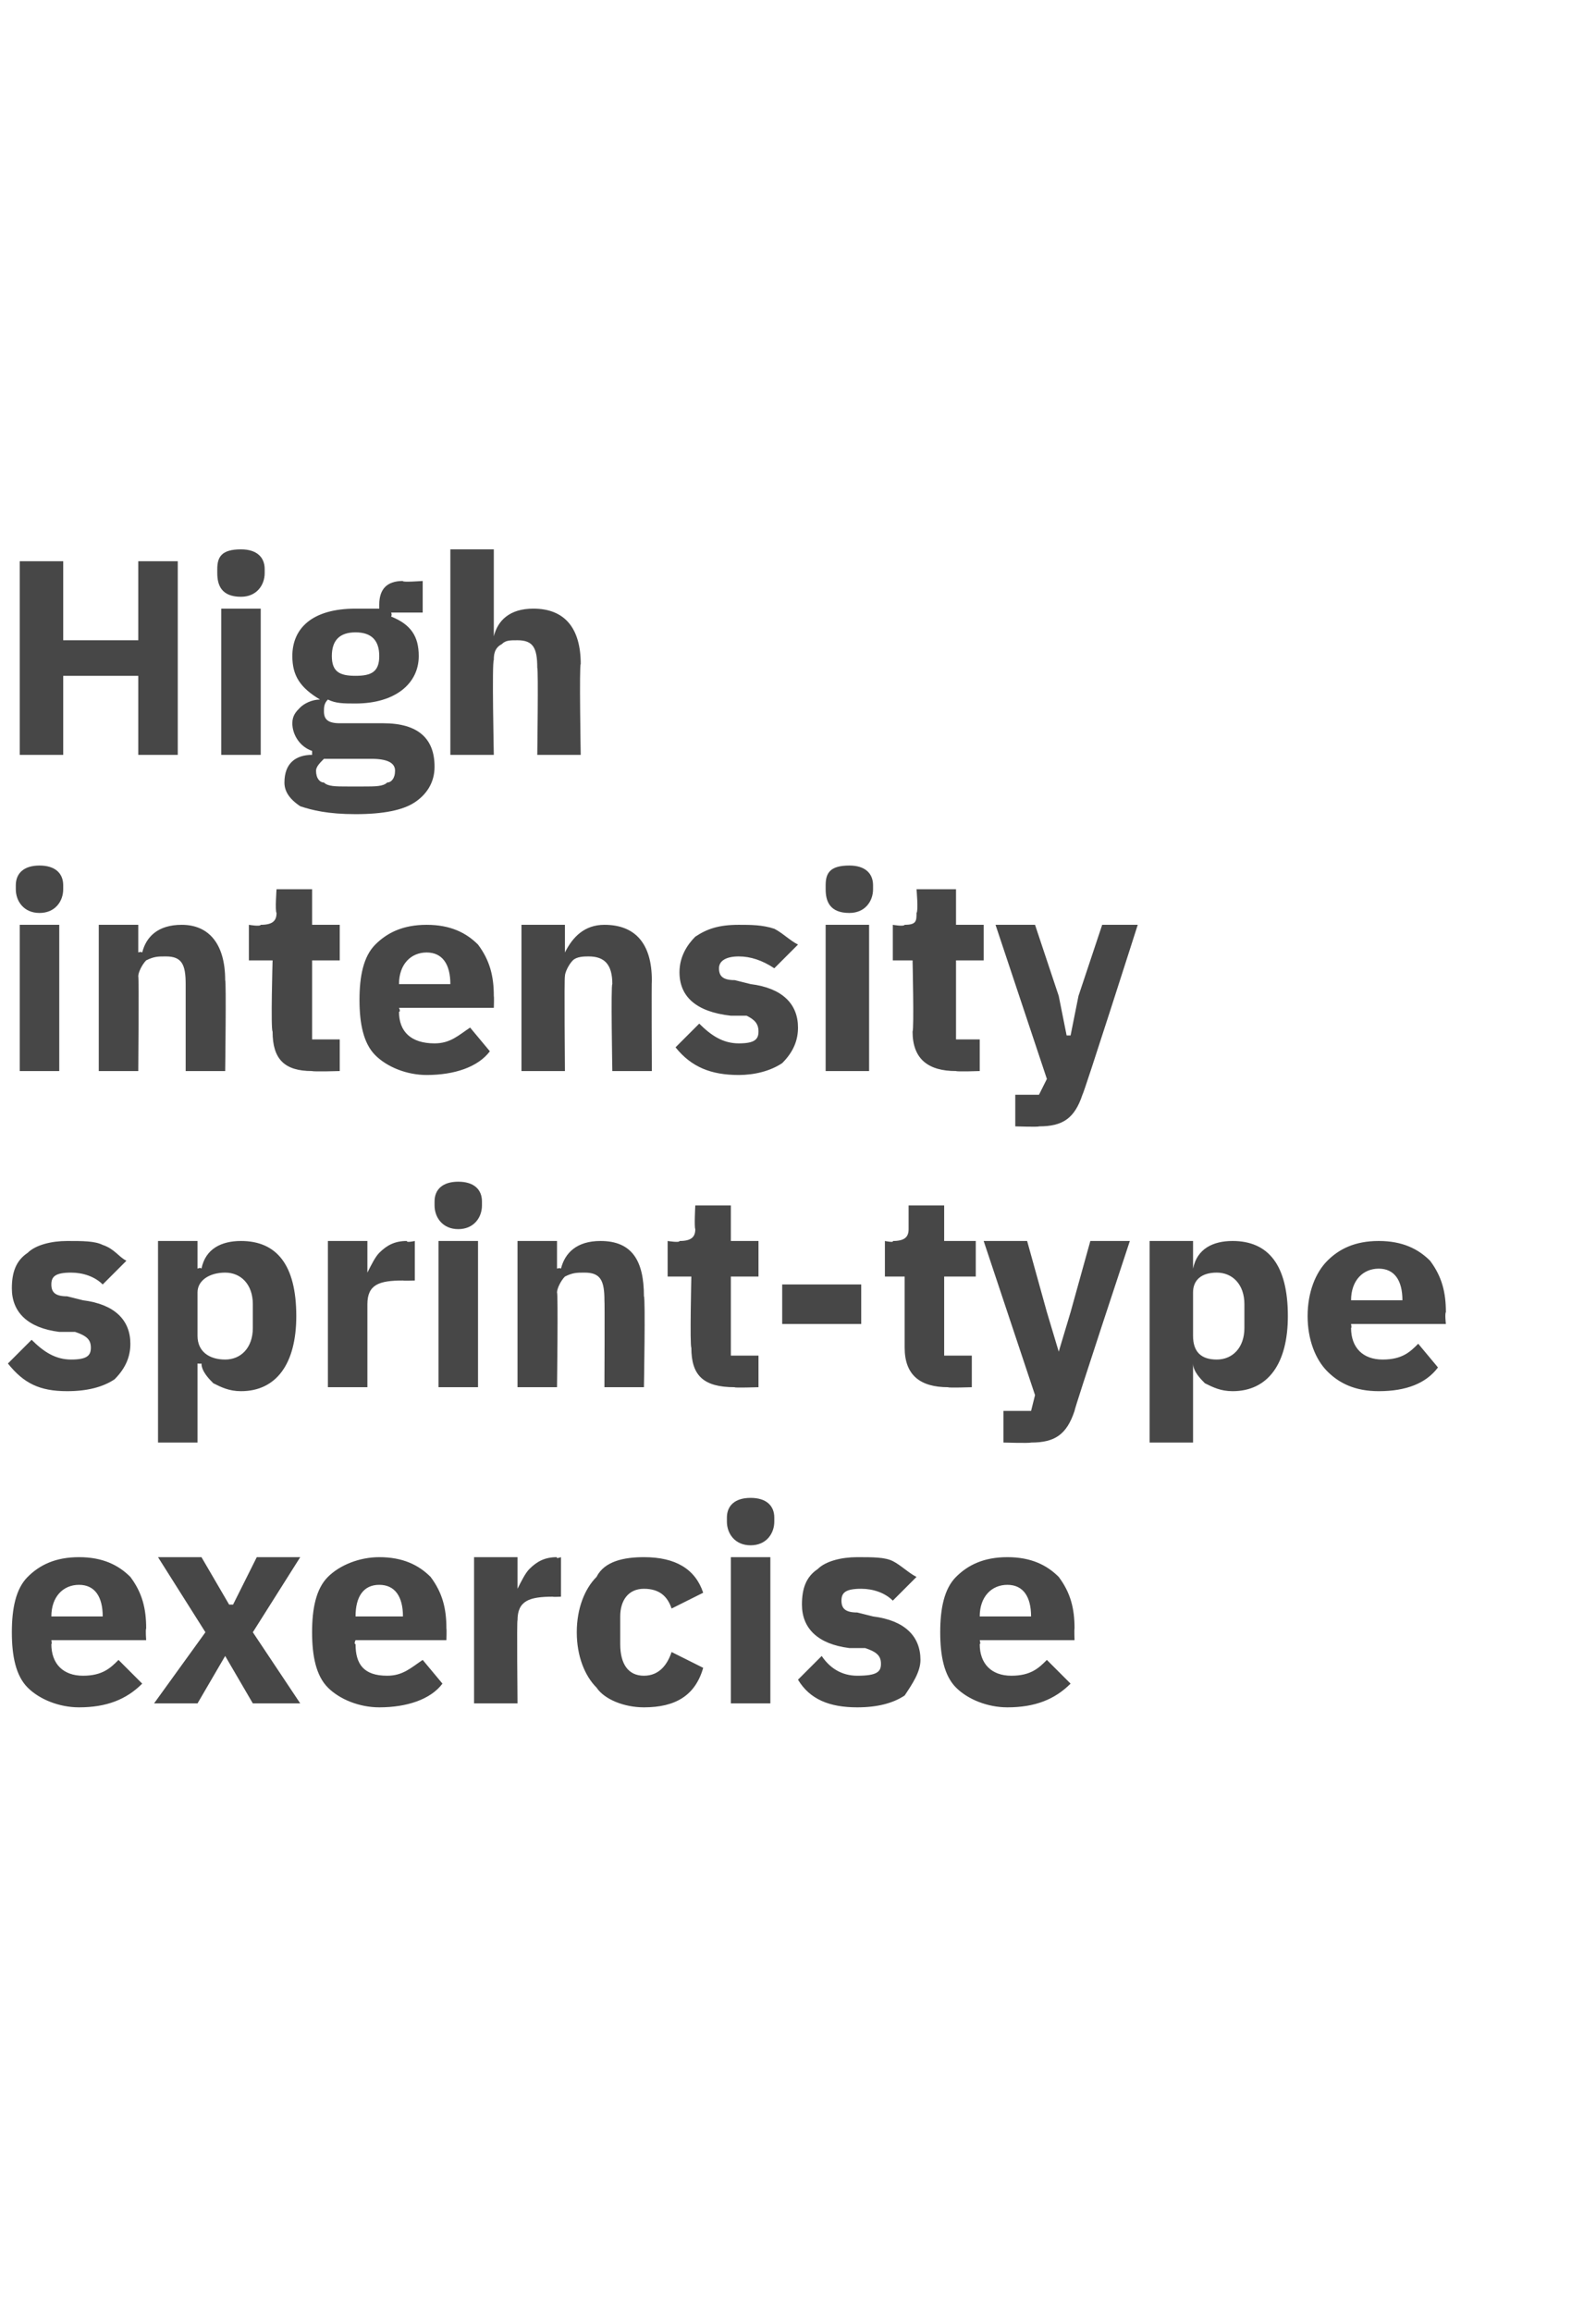 <?xml version="1.0" standalone="no"?><!DOCTYPE svg PUBLIC "-//W3C//DTD SVG 1.1//EN" "http://www.w3.org/Graphics/SVG/1.1/DTD/svg11.dtd"><svg xmlns="http://www.w3.org/2000/svg" version="1.1" width="40.4px" height="58.5px" viewBox="0 -1 40.4 58.5" style="top:-1px">  <desc>High intensity sprint type exercise</desc>  <defs/>  <g id="Polygon152469">    <path d="M 3.6 41.6 C 3.6 41.6 3 41 3 41 C 2.8 41.2 2.6 41.4 2.1 41.4 C 1.6 41.4 1.3 41.1 1.3 40.6 C 1.32 40.6 1.3 40.5 1.3 40.5 L 3.7 40.5 C 3.7 40.5 3.68 40.24 3.7 40.2 C 3.7 39.7 3.6 39.3 3.3 38.9 C 3 38.6 2.6 38.4 2 38.4 C 1.4 38.4 1 38.6 0.7 38.9 C 0.4 39.2 0.3 39.7 0.3 40.3 C 0.3 40.9 0.4 41.4 0.7 41.7 C 1 42 1.5 42.2 2 42.2 C 2.7 42.2 3.2 42 3.6 41.6 Z M 2.6 39.9 C 2.61 39.87 2.6 39.9 2.6 39.9 L 1.3 39.9 C 1.3 39.9 1.32 39.88 1.3 39.9 C 1.3 39.4 1.6 39.1 2 39.1 C 2.4 39.1 2.6 39.4 2.6 39.9 Z M 5 42.1 L 5.7 40.9 L 5.7 40.9 L 6.4 42.1 L 7.6 42.1 L 6.4 40.3 L 7.6 38.4 L 6.5 38.4 L 5.9 39.6 L 5.8 39.6 L 5.1 38.4 L 4 38.4 L 5.2 40.3 L 3.9 42.1 L 5 42.1 Z M 11.2 41.6 C 11.2 41.6 10.7 41 10.7 41 C 10.4 41.2 10.2 41.4 9.8 41.4 C 9.2 41.4 9 41.1 9 40.6 C 8.95 40.6 9 40.5 9 40.5 L 11.3 40.5 C 11.3 40.5 11.31 40.24 11.3 40.2 C 11.3 39.7 11.2 39.3 10.9 38.9 C 10.6 38.6 10.2 38.4 9.6 38.4 C 9.1 38.4 8.6 38.6 8.3 38.9 C 8 39.2 7.9 39.7 7.9 40.3 C 7.9 40.9 8 41.4 8.3 41.7 C 8.6 42 9.1 42.2 9.6 42.2 C 10.3 42.2 10.9 42 11.2 41.6 Z M 10.2 39.9 C 10.24 39.87 10.2 39.9 10.2 39.9 L 9 39.9 C 9 39.9 8.95 39.88 9 39.9 C 9 39.4 9.2 39.1 9.6 39.1 C 10 39.1 10.2 39.4 10.2 39.9 Z M 13.1 42.1 C 13.1 42.1 13.08 39.97 13.1 40 C 13.1 39.5 13.4 39.4 14 39.4 C 13.98 39.41 14.2 39.4 14.2 39.4 L 14.2 38.4 C 14.2 38.4 14.06 38.45 14.1 38.4 C 13.8 38.4 13.6 38.5 13.4 38.7 C 13.3 38.8 13.2 39 13.1 39.2 C 13.12 39.24 13.1 39.2 13.1 39.2 L 13.1 38.4 L 12 38.4 L 12 42.1 L 13.1 42.1 Z M 17.8 41.2 C 17.8 41.2 17 40.8 17 40.8 C 16.9 41.1 16.7 41.4 16.3 41.4 C 15.9 41.4 15.7 41.1 15.7 40.6 C 15.7 40.6 15.7 39.9 15.7 39.9 C 15.7 39.5 15.9 39.2 16.3 39.2 C 16.7 39.2 16.9 39.4 17 39.7 C 17 39.7 17.8 39.3 17.8 39.3 C 17.6 38.7 17.1 38.4 16.3 38.4 C 15.8 38.4 15.3 38.5 15.1 38.9 C 14.8 39.2 14.6 39.7 14.6 40.3 C 14.6 40.9 14.8 41.4 15.1 41.7 C 15.3 42 15.8 42.2 16.3 42.2 C 17.1 42.2 17.6 41.9 17.8 41.2 Z M 19.6 37.5 C 19.6 37.5 19.6 37.4 19.6 37.4 C 19.6 37.1 19.4 36.9 19 36.9 C 18.6 36.9 18.4 37.1 18.4 37.4 C 18.4 37.4 18.4 37.5 18.4 37.5 C 18.4 37.8 18.6 38.1 19 38.1 C 19.4 38.1 19.6 37.8 19.6 37.5 Z M 18.5 42.1 L 19.5 42.1 L 19.5 38.4 L 18.5 38.4 L 18.5 42.1 Z M 22.9 41.9 C 23.1 41.6 23.3 41.3 23.3 41 C 23.3 40.4 22.9 40 22.1 39.9 C 22.1 39.9 21.7 39.8 21.7 39.8 C 21.4 39.8 21.3 39.7 21.3 39.5 C 21.3 39.3 21.4 39.2 21.8 39.2 C 22.1 39.2 22.4 39.3 22.6 39.5 C 22.6 39.5 23.2 38.9 23.2 38.9 C 23 38.8 22.8 38.6 22.6 38.5 C 22.4 38.4 22.1 38.4 21.7 38.4 C 21.3 38.4 20.9 38.5 20.7 38.7 C 20.4 38.9 20.3 39.2 20.3 39.6 C 20.3 40.2 20.7 40.6 21.5 40.7 C 21.5 40.7 21.9 40.7 21.9 40.7 C 22.2 40.8 22.3 40.9 22.3 41.1 C 22.3 41.3 22.2 41.4 21.7 41.4 C 21.3 41.4 21 41.2 20.8 40.9 C 20.8 40.9 20.2 41.5 20.2 41.5 C 20.5 42 21 42.2 21.7 42.2 C 22.2 42.2 22.6 42.1 22.9 41.9 Z M 27.1 41.6 C 27.1 41.6 26.5 41 26.5 41 C 26.3 41.2 26.1 41.4 25.6 41.4 C 25.1 41.4 24.8 41.1 24.8 40.6 C 24.83 40.6 24.8 40.5 24.8 40.5 L 27.2 40.5 C 27.2 40.5 27.19 40.24 27.2 40.2 C 27.2 39.7 27.1 39.3 26.8 38.9 C 26.5 38.6 26.1 38.4 25.5 38.4 C 24.9 38.4 24.5 38.6 24.2 38.9 C 23.9 39.2 23.8 39.7 23.8 40.3 C 23.8 40.9 23.9 41.4 24.2 41.7 C 24.5 42 25 42.2 25.5 42.2 C 26.2 42.2 26.7 42 27.1 41.6 Z M 26.1 39.9 C 26.12 39.87 26.1 39.9 26.1 39.9 L 24.8 39.9 C 24.8 39.9 24.83 39.88 24.8 39.9 C 24.8 39.4 25.1 39.1 25.5 39.1 C 25.9 39.1 26.1 39.4 26.1 39.9 Z " stroke="none" fill="#474747"/>  </g>  <g id="Polygon152468">    <path d="M 2.9 33.9 C 3.2 33.6 3.3 33.3 3.3 33 C 3.3 32.4 2.9 32 2.1 31.9 C 2.1 31.9 1.7 31.8 1.7 31.8 C 1.4 31.8 1.3 31.7 1.3 31.5 C 1.3 31.3 1.4 31.2 1.8 31.2 C 2.1 31.2 2.4 31.3 2.6 31.5 C 2.6 31.5 3.2 30.9 3.2 30.9 C 3 30.8 2.9 30.6 2.6 30.5 C 2.4 30.4 2.1 30.4 1.7 30.4 C 1.3 30.4 0.9 30.5 0.7 30.7 C 0.4 30.9 0.3 31.2 0.3 31.6 C 0.3 32.2 0.7 32.6 1.5 32.7 C 1.5 32.7 1.9 32.7 1.9 32.7 C 2.2 32.8 2.3 32.9 2.3 33.1 C 2.3 33.3 2.2 33.4 1.8 33.4 C 1.4 33.4 1.1 33.2 0.8 32.9 C 0.8 32.9 0.2 33.5 0.2 33.5 C 0.6 34 1 34.2 1.7 34.2 C 2.2 34.2 2.6 34.1 2.9 33.9 Z M 4 35.5 L 5 35.5 L 5 33.5 C 5 33.5 5.08 33.51 5.1 33.5 C 5.1 33.7 5.3 33.9 5.4 34 C 5.6 34.1 5.8 34.2 6.1 34.2 C 7 34.2 7.5 33.5 7.5 32.3 C 7.5 31 7 30.4 6.1 30.4 C 5.6 30.4 5.2 30.6 5.1 31.1 C 5.08 31.06 5 31.1 5 31.1 L 5 30.4 L 4 30.4 L 4 35.5 Z M 5 32.8 C 5 32.8 5 31.7 5 31.7 C 5 31.4 5.3 31.2 5.7 31.2 C 6.1 31.2 6.4 31.5 6.4 32 C 6.4 32 6.4 32.6 6.4 32.6 C 6.4 33.1 6.1 33.4 5.7 33.4 C 5.3 33.4 5 33.2 5 32.8 Z M 9.3 34.1 C 9.3 34.1 9.3 31.97 9.3 32 C 9.3 31.5 9.6 31.4 10.2 31.4 C 10.2 31.41 10.5 31.4 10.5 31.4 L 10.5 30.4 C 10.5 30.4 10.28 30.45 10.3 30.4 C 10 30.4 9.8 30.5 9.6 30.7 C 9.5 30.8 9.4 31 9.3 31.2 C 9.34 31.24 9.3 31.2 9.3 31.2 L 9.3 30.4 L 8.3 30.4 L 8.3 34.1 L 9.3 34.1 Z M 12.2 29.5 C 12.2 29.5 12.2 29.4 12.2 29.4 C 12.2 29.1 12 28.9 11.6 28.9 C 11.2 28.9 11 29.1 11 29.4 C 11 29.4 11 29.5 11 29.5 C 11 29.8 11.2 30.1 11.6 30.1 C 12 30.1 12.2 29.8 12.2 29.5 Z M 11.1 34.1 L 12.1 34.1 L 12.1 30.4 L 11.1 30.4 L 11.1 34.1 Z M 14.1 34.1 C 14.1 34.1 14.13 31.74 14.1 31.7 C 14.1 31.6 14.2 31.4 14.3 31.3 C 14.5 31.2 14.6 31.2 14.8 31.2 C 15.2 31.2 15.3 31.4 15.3 31.9 C 15.31 31.9 15.3 34.1 15.3 34.1 L 16.3 34.1 C 16.3 34.1 16.34 31.82 16.3 31.8 C 16.3 30.9 16 30.4 15.2 30.4 C 14.6 30.4 14.3 30.7 14.2 31.1 C 14.17 31.07 14.1 31.1 14.1 31.1 L 14.1 30.4 L 13.1 30.4 L 13.1 34.1 L 14.1 34.1 Z M 19.2 34.1 L 19.2 33.3 L 18.5 33.3 L 18.5 31.3 L 19.2 31.3 L 19.2 30.4 L 18.5 30.4 L 18.5 29.5 L 17.6 29.5 C 17.6 29.5 17.57 30.05 17.6 30.1 C 17.6 30.3 17.5 30.4 17.2 30.4 C 17.21 30.45 16.9 30.4 16.9 30.4 L 16.9 31.3 L 17.5 31.3 C 17.5 31.3 17.46 33.05 17.5 33.1 C 17.5 33.8 17.8 34.1 18.6 34.1 C 18.56 34.12 19.2 34.1 19.2 34.1 Z M 21.8 32.5 L 21.8 31.5 L 19.8 31.5 L 19.8 32.5 L 21.8 32.5 Z M 24.6 34.1 L 24.6 33.3 L 23.9 33.3 L 23.9 31.3 L 24.7 31.3 L 24.7 30.4 L 23.9 30.4 L 23.9 29.5 L 23 29.5 C 23 29.5 23 30.05 23 30.1 C 23 30.3 22.9 30.4 22.6 30.4 C 22.64 30.45 22.4 30.4 22.4 30.4 L 22.4 31.3 L 22.9 31.3 C 22.9 31.3 22.9 33.05 22.9 33.1 C 22.9 33.8 23.3 34.1 24 34.1 C 23.99 34.12 24.6 34.1 24.6 34.1 Z M 27.1 32.2 L 26.8 33.2 L 26.8 33.2 L 26.5 32.2 L 26 30.4 L 24.9 30.4 L 26.2 34.3 L 26.1 34.7 L 25.4 34.7 L 25.4 35.5 C 25.4 35.5 26.05 35.52 26.1 35.5 C 26.7 35.5 27 35.3 27.2 34.7 C 27.18 34.69 28.6 30.4 28.6 30.4 L 27.6 30.4 L 27.1 32.2 Z M 29.1 35.5 L 30.2 35.5 L 30.2 33.5 C 30.2 33.5 30.19 33.51 30.2 33.5 C 30.2 33.7 30.4 33.9 30.5 34 C 30.7 34.1 30.9 34.2 31.2 34.2 C 32.1 34.2 32.6 33.5 32.6 32.3 C 32.6 31 32.1 30.4 31.2 30.4 C 30.7 30.4 30.3 30.6 30.2 31.1 C 30.19 31.06 30.2 31.1 30.2 31.1 L 30.2 30.4 L 29.1 30.4 L 29.1 35.5 Z M 30.2 32.8 C 30.2 32.8 30.2 31.7 30.2 31.7 C 30.2 31.4 30.4 31.2 30.8 31.2 C 31.2 31.2 31.5 31.5 31.5 32 C 31.5 32 31.5 32.6 31.5 32.6 C 31.5 33.1 31.2 33.4 30.8 33.4 C 30.4 33.4 30.2 33.2 30.2 32.8 Z M 36.4 33.6 C 36.4 33.6 35.9 33 35.9 33 C 35.7 33.2 35.5 33.4 35 33.4 C 34.5 33.4 34.2 33.1 34.2 32.6 C 34.22 32.6 34.2 32.5 34.2 32.5 L 36.6 32.5 C 36.6 32.5 36.57 32.24 36.6 32.2 C 36.6 31.7 36.5 31.3 36.2 30.9 C 35.9 30.6 35.5 30.4 34.9 30.4 C 34.3 30.4 33.9 30.6 33.6 30.9 C 33.3 31.2 33.1 31.7 33.1 32.3 C 33.1 32.9 33.3 33.4 33.6 33.7 C 33.9 34 34.3 34.2 34.9 34.2 C 35.6 34.2 36.1 34 36.4 33.6 Z M 35.5 31.9 C 35.5 31.87 35.5 31.9 35.5 31.9 L 34.2 31.9 C 34.2 31.9 34.22 31.88 34.2 31.9 C 34.2 31.4 34.5 31.1 34.9 31.1 C 35.3 31.1 35.5 31.4 35.5 31.9 Z " stroke="none" fill="#474747"/>  </g>  <g id="Polygon152467">    <path d="M 1.6 21.5 C 1.6 21.5 1.6 21.4 1.6 21.4 C 1.6 21.1 1.4 20.9 1 20.9 C 0.6 20.9 0.4 21.1 0.4 21.4 C 0.4 21.4 0.4 21.5 0.4 21.5 C 0.4 21.8 0.6 22.1 1 22.1 C 1.4 22.1 1.6 21.8 1.6 21.5 Z M 0.5 26.1 L 1.5 26.1 L 1.5 22.4 L 0.5 22.4 L 0.5 26.1 Z M 3.5 26.1 C 3.5 26.1 3.52 23.74 3.5 23.7 C 3.5 23.6 3.6 23.4 3.7 23.3 C 3.9 23.2 4 23.2 4.2 23.2 C 4.6 23.2 4.7 23.4 4.7 23.9 C 4.7 23.9 4.7 26.1 4.7 26.1 L 5.7 26.1 C 5.7 26.1 5.73 23.82 5.7 23.8 C 5.7 22.9 5.3 22.4 4.6 22.4 C 4 22.4 3.7 22.7 3.6 23.1 C 3.56 23.07 3.5 23.1 3.5 23.1 L 3.5 22.4 L 2.5 22.4 L 2.5 26.1 L 3.5 26.1 Z M 8.6 26.1 L 8.6 25.3 L 7.9 25.3 L 7.9 23.3 L 8.6 23.3 L 8.6 22.4 L 7.9 22.4 L 7.9 21.5 L 7 21.5 C 7 21.5 6.96 22.05 7 22.1 C 7 22.3 6.9 22.4 6.6 22.4 C 6.59 22.45 6.3 22.4 6.3 22.4 L 6.3 23.3 L 6.9 23.3 C 6.9 23.3 6.85 25.05 6.9 25.1 C 6.9 25.8 7.2 26.1 7.9 26.1 C 7.94 26.12 8.6 26.1 8.6 26.1 Z M 12.4 25.6 C 12.4 25.6 11.9 25 11.9 25 C 11.6 25.2 11.4 25.4 11 25.4 C 10.4 25.4 10.1 25.1 10.1 24.6 C 10.15 24.6 10.1 24.5 10.1 24.5 L 12.5 24.5 C 12.5 24.5 12.51 24.24 12.5 24.2 C 12.5 23.7 12.4 23.3 12.1 22.9 C 11.8 22.6 11.4 22.4 10.8 22.4 C 10.2 22.4 9.8 22.6 9.5 22.9 C 9.2 23.2 9.1 23.7 9.1 24.3 C 9.1 24.9 9.2 25.4 9.5 25.7 C 9.8 26 10.3 26.2 10.8 26.2 C 11.5 26.2 12.1 26 12.4 25.6 Z M 11.4 23.9 C 11.44 23.87 11.4 23.9 11.4 23.9 L 10.1 23.9 C 10.1 23.9 10.15 23.88 10.1 23.9 C 10.1 23.4 10.4 23.1 10.8 23.1 C 11.2 23.1 11.4 23.4 11.4 23.9 Z M 14.3 26.1 C 14.3 26.1 14.28 23.74 14.3 23.7 C 14.3 23.6 14.4 23.4 14.5 23.3 C 14.6 23.2 14.8 23.2 14.9 23.2 C 15.3 23.2 15.5 23.4 15.5 23.9 C 15.46 23.9 15.5 26.1 15.5 26.1 L 16.5 26.1 C 16.5 26.1 16.49 23.82 16.5 23.8 C 16.5 22.9 16.1 22.4 15.3 22.4 C 14.8 22.4 14.5 22.7 14.3 23.1 C 14.32 23.07 14.3 23.1 14.3 23.1 L 14.3 22.4 L 13.2 22.4 L 13.2 26.1 L 14.3 26.1 Z M 19.8 25.9 C 20.1 25.6 20.2 25.3 20.2 25 C 20.2 24.4 19.8 24 19 23.9 C 19 23.9 18.6 23.8 18.6 23.8 C 18.3 23.8 18.2 23.7 18.2 23.5 C 18.2 23.3 18.4 23.2 18.7 23.2 C 19 23.2 19.3 23.3 19.6 23.5 C 19.6 23.5 20.2 22.9 20.2 22.9 C 20 22.8 19.8 22.6 19.6 22.5 C 19.3 22.4 19 22.4 18.7 22.4 C 18.2 22.4 17.9 22.5 17.6 22.7 C 17.4 22.9 17.2 23.2 17.2 23.6 C 17.2 24.2 17.6 24.6 18.5 24.7 C 18.5 24.7 18.9 24.7 18.9 24.7 C 19.1 24.8 19.2 24.9 19.2 25.1 C 19.2 25.3 19.1 25.4 18.7 25.4 C 18.3 25.4 18 25.2 17.7 24.9 C 17.7 24.9 17.1 25.5 17.1 25.5 C 17.5 26 18 26.2 18.7 26.2 C 19.1 26.2 19.5 26.1 19.8 25.9 Z M 22.1 21.5 C 22.1 21.5 22.1 21.4 22.1 21.4 C 22.1 21.1 21.9 20.9 21.5 20.9 C 21 20.9 20.9 21.1 20.9 21.4 C 20.9 21.4 20.9 21.5 20.9 21.5 C 20.9 21.8 21 22.1 21.5 22.1 C 21.9 22.1 22.1 21.8 22.1 21.5 Z M 20.9 26.1 L 22 26.1 L 22 22.4 L 20.9 22.4 L 20.9 26.1 Z M 24.8 26.1 L 24.8 25.3 L 24.2 25.3 L 24.2 23.3 L 24.9 23.3 L 24.9 22.4 L 24.2 22.4 L 24.2 21.5 L 23.2 21.5 C 23.2 21.5 23.25 22.05 23.2 22.1 C 23.2 22.3 23.2 22.4 22.9 22.4 C 22.88 22.45 22.6 22.4 22.6 22.4 L 22.6 23.3 L 23.1 23.3 C 23.1 23.3 23.14 25.05 23.1 25.1 C 23.1 25.8 23.5 26.1 24.2 26.1 C 24.23 26.12 24.8 26.1 24.8 26.1 Z M 27.3 24.2 L 27.1 25.2 L 27 25.2 L 26.8 24.2 L 26.2 22.4 L 25.2 22.4 L 26.5 26.3 L 26.3 26.7 L 25.7 26.7 L 25.7 27.5 C 25.7 27.5 26.3 27.52 26.3 27.5 C 26.9 27.5 27.2 27.3 27.4 26.7 C 27.43 26.69 28.8 22.4 28.8 22.4 L 27.9 22.4 L 27.3 24.2 Z " stroke="none" fill="#474747"/>  </g>  <g id="Polygon152466">    <path d="M 3.5 18.1 L 4.5 18.1 L 4.5 13.2 L 3.5 13.2 L 3.5 15.2 L 1.6 15.2 L 1.6 13.2 L 0.5 13.2 L 0.5 18.1 L 1.6 18.1 L 1.6 16.1 L 3.5 16.1 L 3.5 18.1 Z M 6.7 13.5 C 6.7 13.5 6.7 13.4 6.7 13.4 C 6.7 13.1 6.5 12.9 6.1 12.9 C 5.6 12.9 5.5 13.1 5.5 13.4 C 5.5 13.4 5.5 13.5 5.5 13.5 C 5.5 13.8 5.6 14.1 6.1 14.1 C 6.5 14.1 6.7 13.8 6.7 13.5 Z M 5.6 18.1 L 6.6 18.1 L 6.6 14.4 L 5.6 14.4 L 5.6 18.1 Z M 9.7 17.3 C 9.7 17.3 8.6 17.3 8.6 17.3 C 8.3 17.3 8.2 17.2 8.2 17 C 8.2 16.9 8.2 16.8 8.3 16.7 C 8.5 16.8 8.7 16.8 9 16.8 C 10 16.8 10.6 16.3 10.6 15.6 C 10.6 15.1 10.4 14.8 9.9 14.6 C 9.93 14.55 9.9 14.5 9.9 14.5 L 10.7 14.5 L 10.7 13.7 C 10.7 13.7 10.16 13.74 10.2 13.7 C 9.8 13.7 9.6 13.9 9.6 14.3 C 9.6 14.3 9.6 14.4 9.6 14.4 C 9.4 14.4 9.2 14.4 9 14.4 C 7.9 14.4 7.4 14.9 7.4 15.6 C 7.4 16.1 7.6 16.4 8.1 16.7 C 8.1 16.7 8.1 16.7 8.1 16.7 C 7.9 16.7 7.7 16.8 7.6 16.9 C 7.5 17 7.4 17.1 7.4 17.3 C 7.4 17.6 7.6 17.9 7.9 18 C 7.9 18 7.9 18.1 7.9 18.1 C 7.5 18.1 7.2 18.3 7.2 18.8 C 7.2 19 7.3 19.2 7.6 19.4 C 7.9 19.5 8.3 19.6 9 19.6 C 9.7 19.6 10.2 19.5 10.5 19.3 C 10.8 19.1 11 18.8 11 18.4 C 11 17.7 10.6 17.3 9.7 17.3 Z M 9.8 18.8 C 9.7 18.9 9.5 18.9 9.2 18.9 C 9.2 18.9 8.8 18.9 8.8 18.9 C 8.5 18.9 8.3 18.9 8.2 18.8 C 8.1 18.8 8 18.7 8 18.5 C 8 18.4 8.1 18.3 8.2 18.2 C 8.2 18.2 9.4 18.2 9.4 18.2 C 9.8 18.2 10 18.3 10 18.5 C 10 18.7 9.9 18.8 9.8 18.8 Z M 8.4 15.6 C 8.4 15.6 8.4 15.6 8.4 15.6 C 8.4 15.2 8.6 15 9 15 C 9.4 15 9.6 15.2 9.6 15.6 C 9.6 15.6 9.6 15.6 9.6 15.6 C 9.6 16 9.4 16.1 9 16.1 C 8.6 16.1 8.4 16 8.4 15.6 Z M 11.4 18.1 L 12.5 18.1 C 12.5 18.1 12.45 15.74 12.5 15.7 C 12.5 15.6 12.5 15.4 12.7 15.3 C 12.8 15.2 12.9 15.2 13.1 15.2 C 13.5 15.2 13.6 15.4 13.6 15.9 C 13.63 15.9 13.6 18.1 13.6 18.1 L 14.7 18.1 C 14.7 18.1 14.66 15.82 14.7 15.8 C 14.7 14.9 14.3 14.4 13.5 14.4 C 12.9 14.4 12.6 14.7 12.5 15.1 C 12.49 15.07 12.5 15.1 12.5 15.1 L 12.5 12.9 L 11.4 12.9 L 11.4 18.1 Z " stroke="none" fill="#474747"/>  </g></svg>